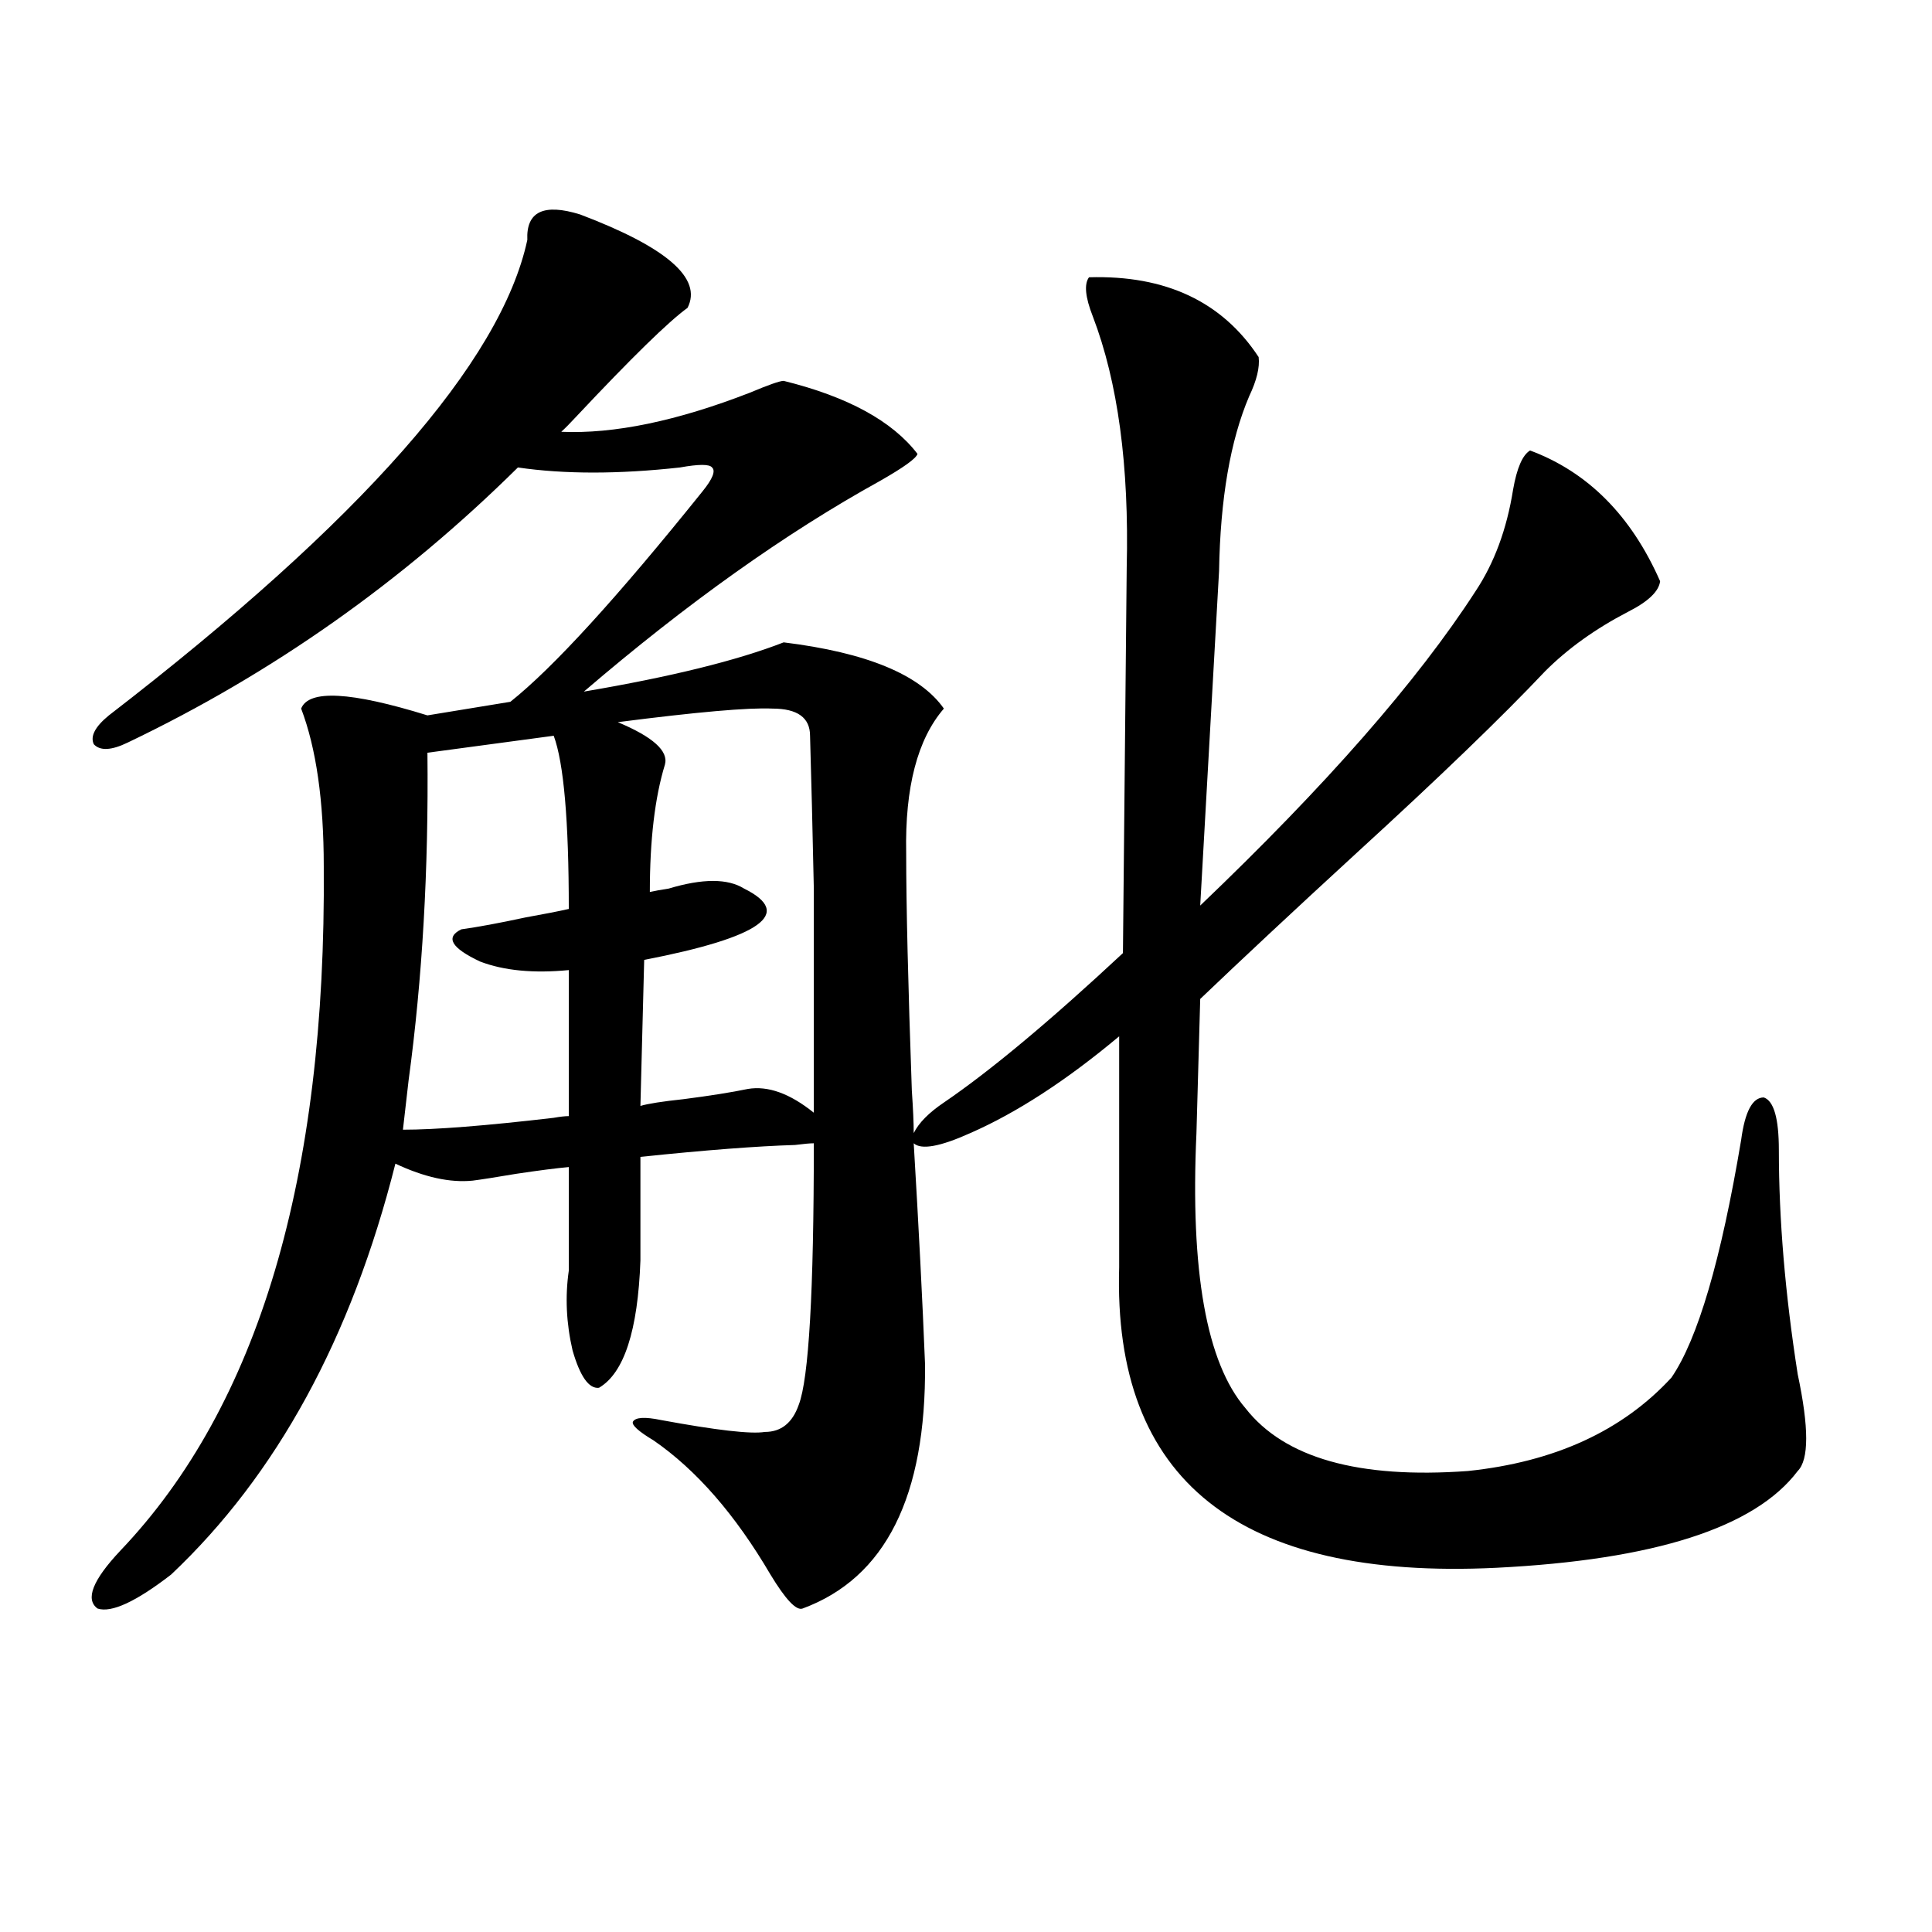 <?xml version="1.0" encoding="utf-8"?>
<!-- Generator: Adobe Illustrator 16.0.0, SVG Export Plug-In . SVG Version: 6.00 Build 0)  -->
<!DOCTYPE svg PUBLIC "-//W3C//DTD SVG 1.1//EN" "http://www.w3.org/Graphics/SVG/1.1/DTD/svg11.dtd">
<svg version="1.1" id="图层_1" xmlns="http://www.w3.org/2000/svg" xmlns:xlink="http://www.w3.org/1999/xlink" x="0px" y="0px"
	 width="1000px" height="1000px" viewBox="0 0 1000 1000" enable-background="new 0 0 1000 1000" xml:space="preserve">
<path d="M300.261,111c44.877,17.001,63.413,33.11,55.608,48.34c-9.756,7.031-28.947,25.79-57.56,56.25
	c-3.262,3.516-5.854,6.152-7.805,7.91c27.316,1.181,59.831-5.562,97.559-20.215c9.756-4.093,15.609-6.152,17.561-6.152
	c33.17,8.212,56.249,20.806,69.267,37.793c-0.655,2.349-7.164,7.031-19.512,14.063c-48.779,26.958-99.845,63.281-153.167,108.984
	c44.877-7.608,79.343-16.108,103.412-25.488c42.926,5.273,70.563,16.699,82.925,34.277c-13.658,15.82-20.167,40.731-19.512,74.707
	c0,26.958,0.976,67.978,2.927,123.047c0.641,9.38,0.976,16.699,0.976,21.973c2.592-5.273,7.805-10.547,15.609-15.82
	c24.055-16.397,54.953-42.188,92.681-77.344l1.951-199.512c1.296-52.734-4.558-96.089-17.561-130.078
	c-3.902-9.956-4.558-16.699-1.951-20.215c39.664-1.167,68.932,12.606,87.803,41.309c0.641,5.273-0.976,12.017-4.878,20.215
	c-9.756,22.852-14.969,53.036-15.609,90.527l-9.756,173.145c65.029-62.101,112.513-116.304,142.436-162.598
	c9.756-14.64,16.25-32.218,19.512-52.734c1.951-11.124,4.878-17.866,8.78-20.215c29.908,11.138,52.347,33.7,67.315,67.676
	c-0.655,5.273-6.188,10.547-16.585,15.82c-16.92,8.789-31.219,19.048-42.926,30.762c-22.118,23.442-54.633,54.794-97.559,94.043
	c-32.529,29.883-59.511,55.083-80.974,75.586l-1.951,69.434c-3.262,71.493,5.198,118.954,25.365,142.383
	c20.152,25.79,58.535,36.626,115.119,32.52c44.877-4.683,79.998-20.792,105.363-48.34c13.658-19.913,25.686-60.933,36.097-123.047
	c1.951-14.64,5.854-21.973,11.707-21.973c5.198,1.758,7.805,10.849,7.805,27.246c0,35.747,3.247,74.419,9.756,116.016
	c5.854,27.548,5.854,44.247,0,50.098c-22.118,29.306-74.145,46.005-156.094,50.098c-133.335,6.44-198.379-45.401-195.117-155.566
	V536.391c-27.316,22.852-53.017,39.551-77.071,50.098c-15.609,7.031-25.365,8.789-29.268,5.273
	c2.592,43.368,4.543,81.45,5.854,114.258c0.641,68.555-20.487,110.742-63.413,126.563c-3.262,1.167-8.78-4.696-16.585-17.578
	c-18.216-31.05-38.383-54.19-60.486-69.434c-7.805-4.683-11.387-7.91-10.731-9.668c1.296-2.335,6.174-2.637,14.634-0.879
	c28.612,5.273,46.493,7.333,53.657,6.152c8.445,0,14.299-4.683,17.561-14.063c5.198-13.472,7.805-58.585,7.805-135.352
	c-1.951,0-5.213,0.302-9.756,0.879c-19.512,0.591-46.188,2.637-79.998,6.152v53.613c-1.311,36.337-8.46,58.31-21.463,65.918
	c-5.213,0.591-9.756-5.851-13.658-19.336c-3.262-14.063-3.902-27.823-1.951-41.309v-53.613c-6.509,0.591-15.609,1.758-27.316,3.516
	c-10.411,1.758-17.896,2.938-22.438,3.516c-11.707,1.181-25.045-1.758-39.999-8.789C181.88,692.548,143.191,763.45,88.559,815.004
	c-18.216,14.063-30.898,19.913-38.048,17.578c-6.509-4.696-2.606-14.653,11.707-29.883
	c71.538-74.995,106.659-193.058,105.363-354.199c0-33.976-3.902-61.222-11.707-81.738c3.902-9.956,25.686-8.789,65.364,3.516
	l42.926-7.031c22.104-17.578,55.273-53.901,99.51-108.984c5.198-6.44,6.829-10.547,4.878-12.305c-1.311-1.758-6.829-1.758-16.585,0
	c-31.874,3.516-59.846,3.516-83.9,0C208.221,301.146,140.905,348.606,66.12,384.34c-8.46,4.106-14.313,4.395-17.561,0.879
	c-1.951-4.093,0.641-9.077,7.805-14.941c130.729-100.772,202.922-182.813,216.58-246.094
	C272.289,109.544,281.39,105.149,300.261,111z M286.603,380.824l-65.364,8.789c0.641,60.356-2.606,116.895-9.756,169.629
	c-1.311,11.138-2.286,19.638-2.927,25.488c16.905,0,42.926-2.046,78.047-6.152c3.247-0.577,5.854-0.879,7.805-0.879v-75.586
	c-18.216,1.758-33.505,0.302-45.853-4.395c-14.969-7.031-18.216-12.593-9.756-16.699c8.445-1.167,19.512-3.214,33.17-6.152
	c9.756-1.758,17.226-3.214,22.438-4.395C294.407,424.77,291.801,394.887,286.603,380.824z M333.431,496.84l-1.951,75.586
	c3.902-1.167,11.372-2.335,22.438-3.516c13.658-1.758,24.71-3.516,33.17-5.273c10.396-1.758,21.783,2.349,34.146,12.305
	c0-48.628,0-87.3,0-116.016c-0.655-31.05-1.311-57.417-1.951-79.102c0-9.366-6.509-14.063-19.512-14.063
	c-12.362-0.577-39.023,1.758-79.998,7.031c18.201,7.622,26.341,14.941,24.39,21.973c-5.213,17.001-7.805,38.974-7.805,65.918
	c2.592-0.577,5.854-1.167,9.756-1.758c17.561-5.273,30.563-5.273,39.023,0C411.143,472.821,393.917,485.126,333.431,496.84z"/>
</svg>
